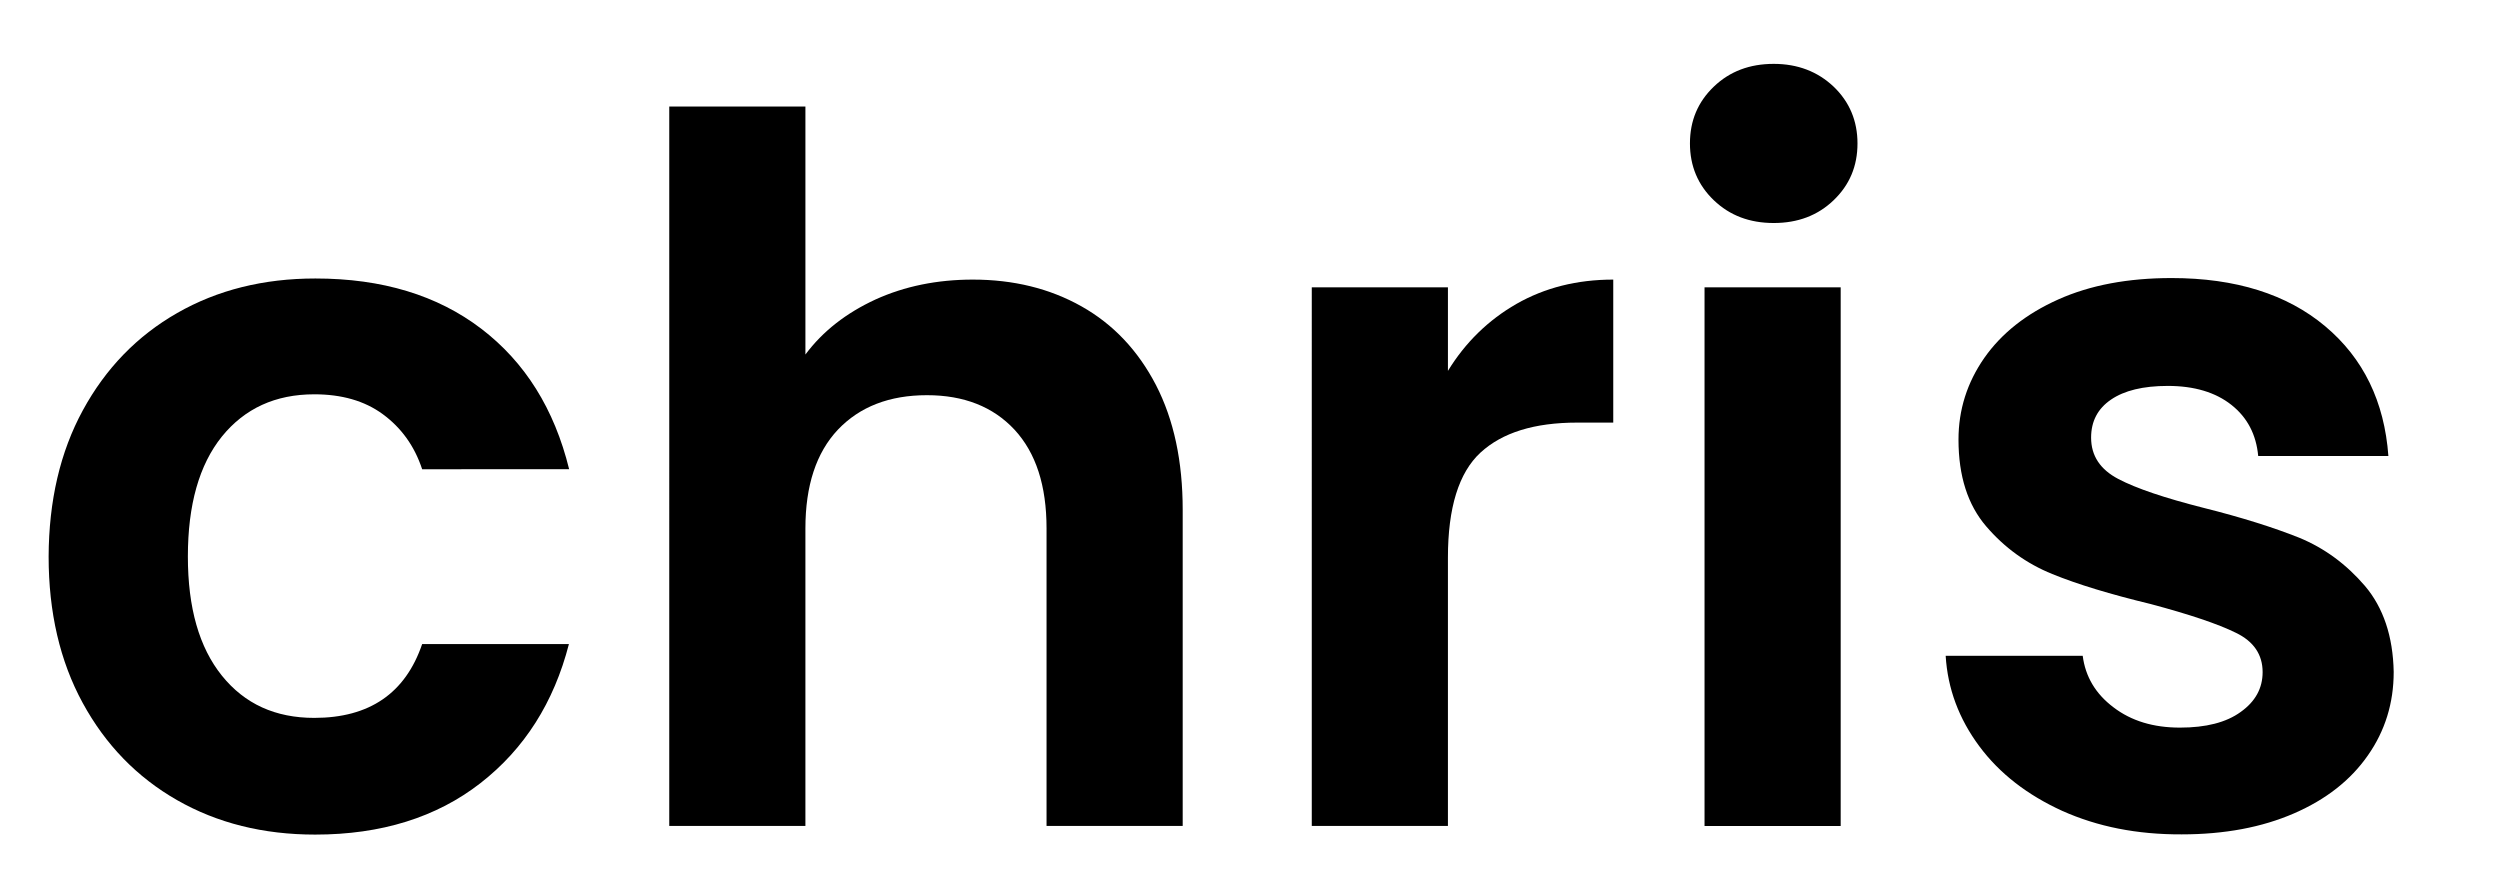 <?xml version="1.0" encoding="utf-8"?>
<!-- Generator: Adobe Illustrator 23.0.5, SVG Export Plug-In . SVG Version: 6.00 Build 0)  -->
<svg version="1.1" id="Layer_1" xmlns="http://www.w3.org/2000/svg" xmlns:xlink="http://www.w3.org/1999/xlink" x="0px" y="0px"
	 viewBox="0 0 113.11 40.17" style="enable-background:new 0 0 113.11 40.17;" xml:space="preserve">
<g>
	<path d="M3.75,18.56c1.03-1.89,2.45-3.36,4.27-4.4s3.9-1.56,6.25-1.56c3.02,0,5.52,0.76,7.5,2.27s3.31,3.63,3.98,6.36H19.1
		c-0.35-1.06-0.95-1.88-1.78-2.49s-1.87-0.9-3.1-0.9c-1.76,0-3.15,0.64-4.18,1.91c-1.03,1.28-1.54,3.09-1.54,5.43
		c0,2.32,0.51,4.11,1.54,5.39c1.03,1.28,2.42,1.91,4.18,1.91c2.49,0,4.12-1.11,4.88-3.34h6.64c-0.68,2.64-2.01,4.74-4,6.29
		s-4.49,2.33-7.48,2.33c-2.35,0-4.43-0.52-6.25-1.56s-3.24-2.51-4.27-4.4c-1.03-1.89-1.54-4.1-1.54-6.62
		C2.21,22.66,2.72,20.45,3.75,18.56z"/>
	<path d="M48.93,13.86c1.44,0.81,2.56,2,3.37,3.56c0.81,1.57,1.21,3.45,1.21,5.65v14.3h-6.16V23.91c0-1.94-0.48-3.42-1.45-4.47
		c-0.97-1.04-2.29-1.56-3.96-1.56c-1.7,0-3.04,0.52-4.03,1.56c-0.98,1.04-1.47,2.53-1.47,4.47v13.46h-6.16V4.82h6.16v11.22
		c0.79-1.06,1.85-1.88,3.17-2.49c1.32-0.6,2.79-0.9,4.4-0.9C45.85,12.65,47.49,13.05,48.93,13.86z"/>
	<path d="M68.61,13.75c1.28-0.73,2.73-1.1,4.38-1.1v6.47h-1.63c-1.94,0-3.39,0.45-4.38,1.36c-0.98,0.91-1.47,2.49-1.47,4.75v12.14
		h-6.16V13h6.16v3.78C66.3,15.49,67.34,14.48,68.61,13.75z"/>
	<path d="M77.54,9.06c-0.72-0.69-1.08-1.55-1.08-2.57c0-1.03,0.36-1.88,1.08-2.57s1.62-1.03,2.71-1.03s1.99,0.35,2.71,1.03
		c0.72,0.69,1.08,1.55,1.08,2.57c0,1.03-0.36,1.88-1.08,2.57s-1.62,1.03-2.71,1.03S78.26,9.75,77.54,9.06z M83.28,13v24.37h-6.16V13
		H83.28z"/>
	<path d="M93.31,36.69c-1.58-0.72-2.84-1.69-3.76-2.93s-1.43-2.6-1.52-4.09h6.2c0.12,0.94,0.58,1.72,1.39,2.33
		c0.81,0.62,1.81,0.92,3.01,0.92c1.17,0,2.09-0.23,2.75-0.71c0.66-0.47,0.99-1.07,0.99-1.8c0-0.79-0.4-1.39-1.21-1.78
		c-0.81-0.4-2.09-0.83-3.85-1.3c-1.82-0.44-3.31-0.89-4.46-1.36c-1.16-0.47-2.16-1.19-2.99-2.16s-1.25-2.27-1.25-3.92
		c0-1.35,0.39-2.58,1.17-3.7c0.78-1.11,1.89-1.99,3.34-2.64c1.45-0.65,3.16-0.97,5.13-0.97c2.9,0,5.22,0.73,6.95,2.18
		s2.68,3.41,2.86,5.87h-5.89c-0.09-0.97-0.49-1.74-1.21-2.31s-1.68-0.86-2.88-0.86c-1.12,0-1.97,0.21-2.57,0.62
		c-0.6,0.41-0.9,0.98-0.9,1.72c0,0.82,0.41,1.44,1.23,1.87s2.1,0.86,3.83,1.3c1.76,0.44,3.21,0.9,4.36,1.36
		c1.14,0.47,2.13,1.2,2.97,2.18c0.83,0.98,1.27,2.28,1.3,3.89c0,1.41-0.39,2.67-1.17,3.78c-0.78,1.12-1.89,1.99-3.34,2.62
		c-1.45,0.63-3.14,0.95-5.08,0.95C96.68,37.76,94.9,37.4,93.31,36.69z"/>
</g>
</svg>
